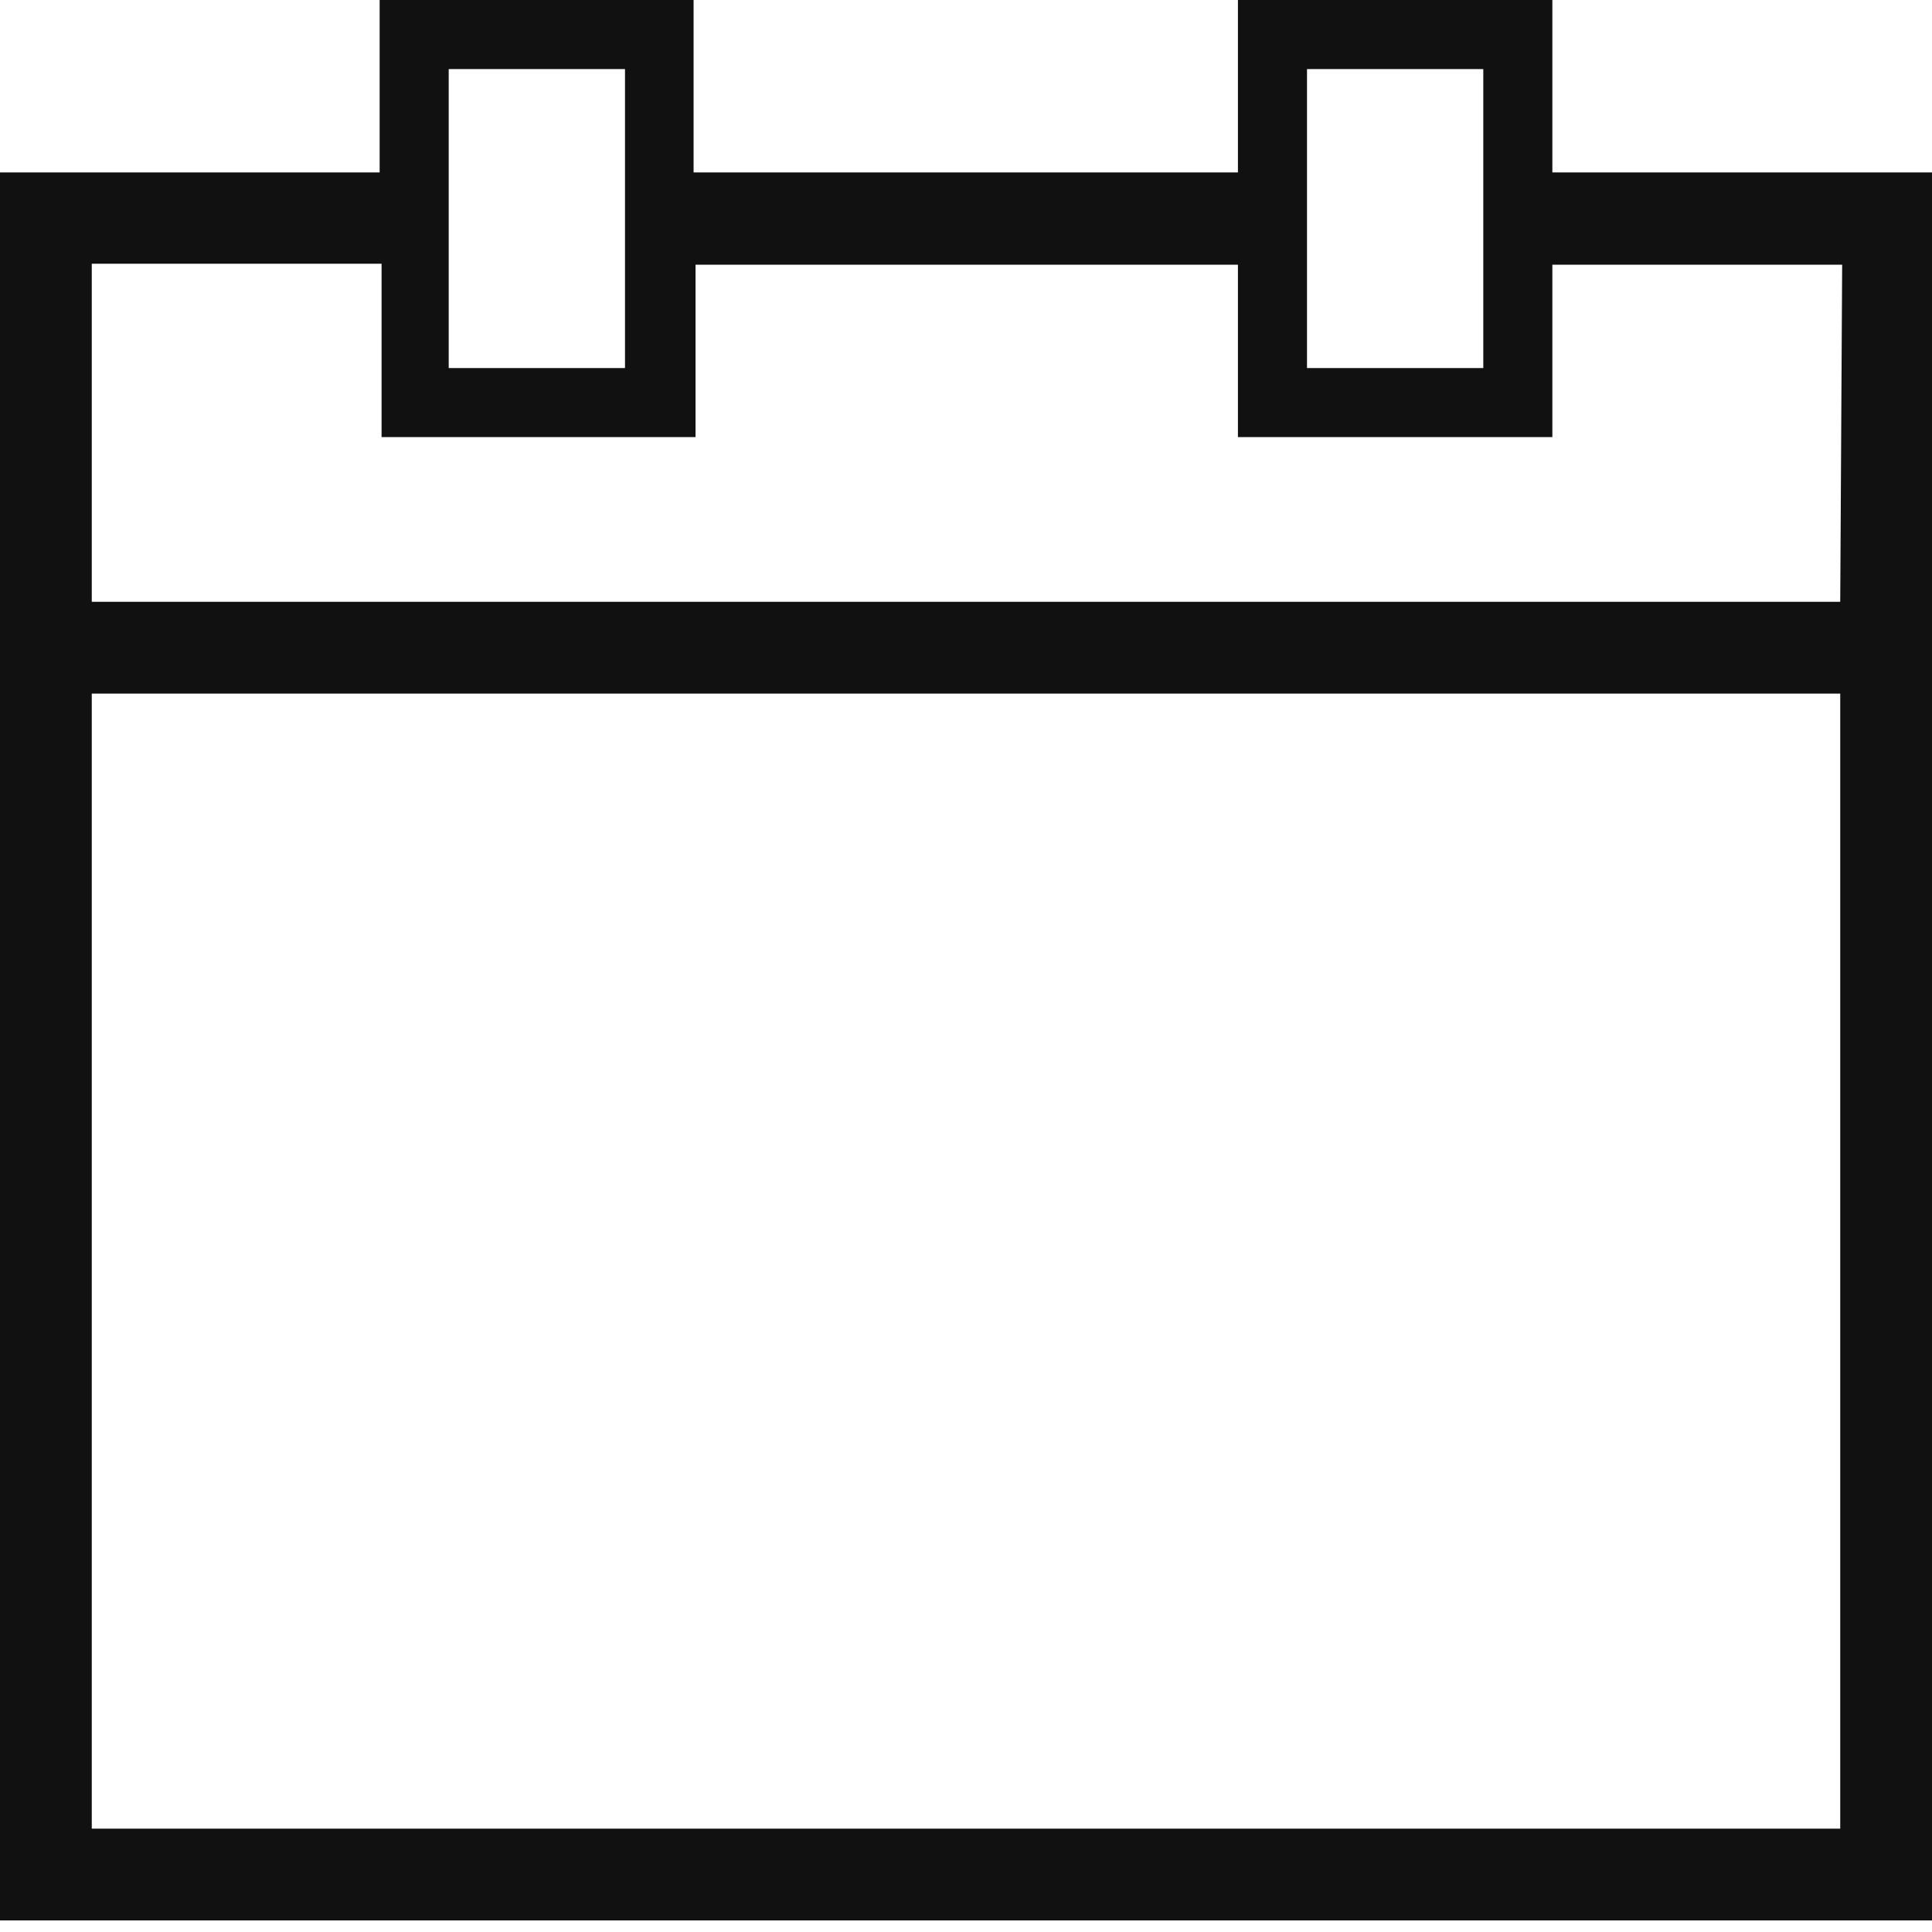 <?xml version="1.0" encoding="UTF-8"?>
<svg width="48px" height="48px" viewBox="0 0 48 48" version="1.1" xmlns="http://www.w3.org/2000/svg" xmlns:xlink="http://www.w3.org/1999/xlink">
    <!-- Generator: Sketch Beta 55 (78076) - https://sketchapp.com -->
    <title>Group 3</title>
    <desc>Created with Sketch Beta.</desc>
    <g id="Homepage-steuern-nw" stroke="none" stroke-width="1" fill="none" fill-rule="evenodd">
        <g id="Group-3" transform="translate(-4, -4)">
            <rect id="Rectangle" fill-opacity="0" fill="#FFFFFF" x="0" y="0" width="55" height="55"></rect>
            <g id="Kalender" transform="translate(4, 4)" fill="#111111" fill-rule="nonzero">
                <path d="M38.568,4.284 L38.568,0 L30.756,0 L30.756,4.284 L17.232,4.284 L17.232,0 L9.432,0 L9.432,4.284 L0,4.284 L0,47.712 L48,47.712 L48,4.284 L38.568,4.284 Z M32.472,1.716 L36.852,1.716 L36.852,9.144 L32.472,9.144 L32.472,1.716 Z M11.148,1.716 L15.528,1.716 L15.528,9.144 L11.148,9.144 L11.148,1.716 Z M45.72,45.432 L2.28,45.432 L2.28,17.232 L45.72,17.232 L45.72,45.432 Z M45.72,14.952 L2.28,14.952 L2.28,6.552 L9.48,6.552 L9.48,10.86 L17.28,10.86 L17.28,6.576 L30.756,6.576 L30.756,10.86 L38.568,10.86 L38.568,6.576 L45.768,6.576 L45.72,14.952 Z" id="Shape"></path>
            </g>
        </g>
    </g>
</svg>